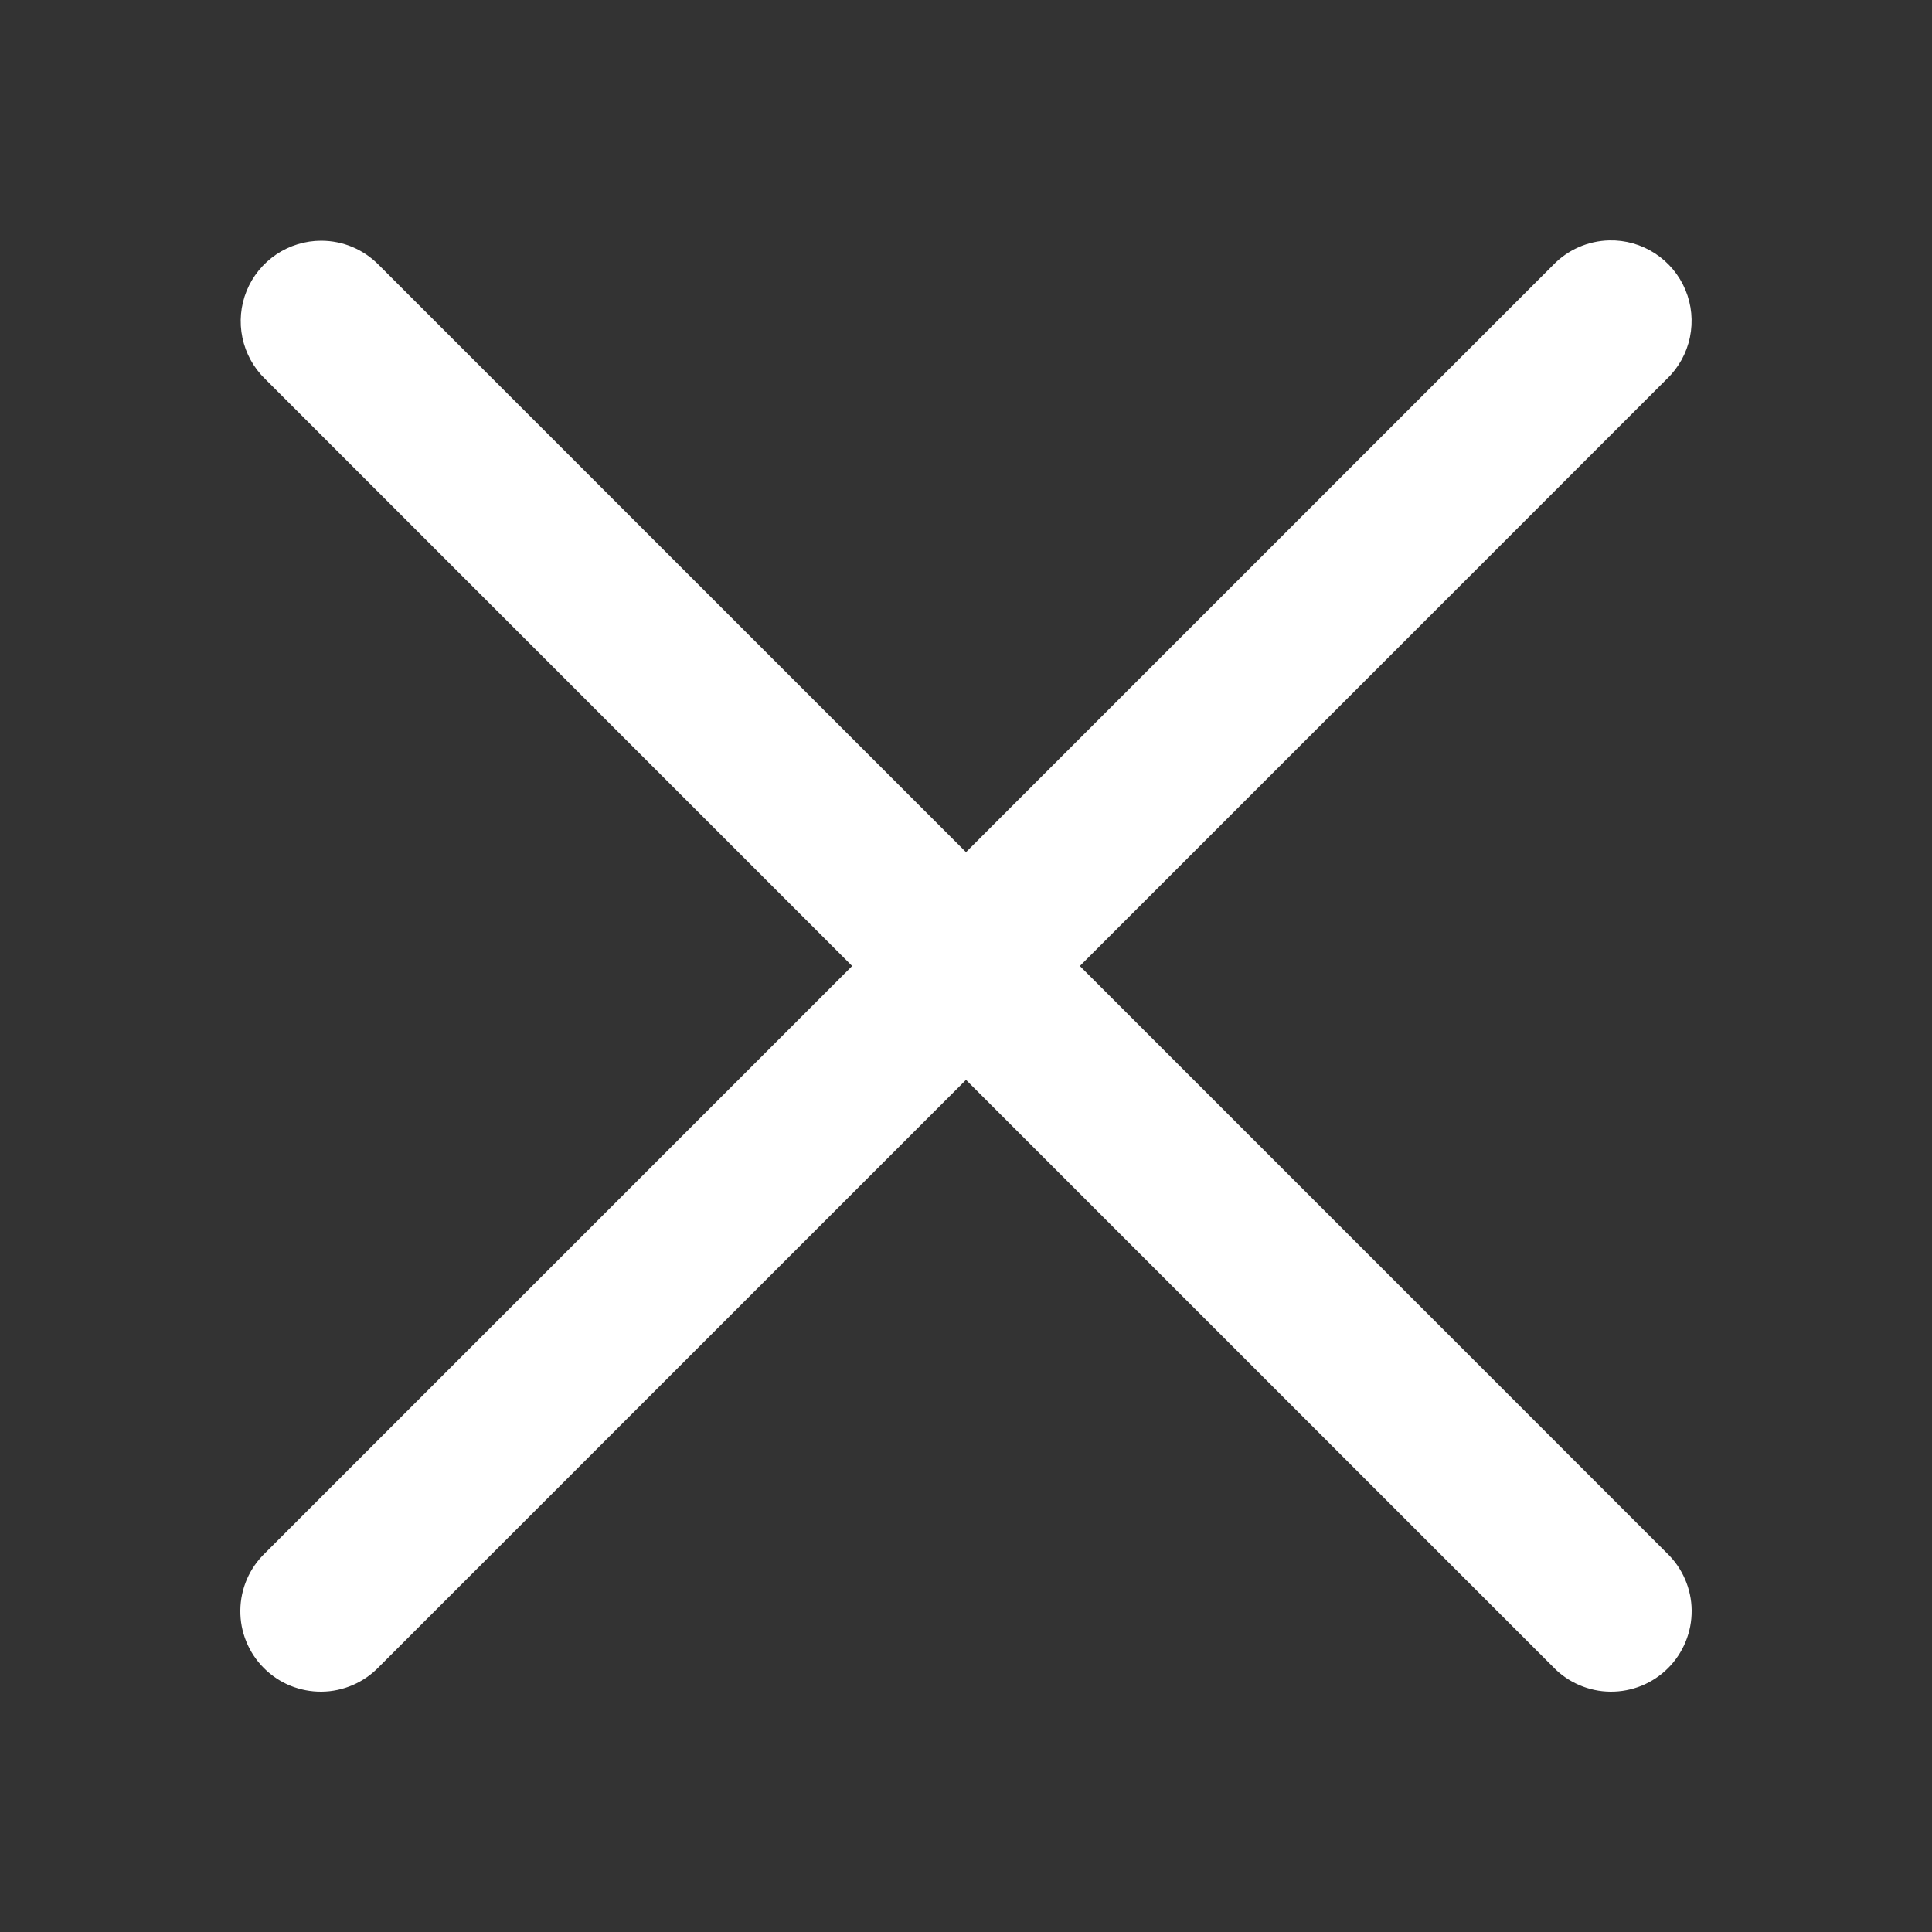 <svg width="40" height="40" viewBox="0 0 40 40" fill="none" xmlns="http://www.w3.org/2000/svg">
<rect x="0" y="0" width="40" height="40" fill="#333333" stroke="none"/>
<path d="M33.317 4.977C32.877 4.988 32.459 5.171 32.155 5.488L20 17.643L7.845 5.488C7.689 5.329 7.504 5.202 7.299 5.115C7.093 5.028 6.873 4.984 6.65 4.984C6.319 4.984 5.995 5.083 5.72 5.268C5.445 5.453 5.231 5.716 5.106 6.023C4.981 6.331 4.951 6.668 5.019 6.992C5.087 7.317 5.25 7.614 5.488 7.845L17.643 20L5.488 32.155C5.328 32.309 5.2 32.492 5.112 32.696C5.024 32.9 4.978 33.119 4.976 33.34C4.973 33.562 5.015 33.782 5.099 33.987C5.183 34.193 5.307 34.379 5.464 34.536C5.621 34.693 5.807 34.817 6.012 34.901C6.218 34.984 6.438 35.026 6.659 35.024C6.881 35.022 7.1 34.975 7.304 34.887C7.507 34.799 7.691 34.672 7.845 34.512L20 22.357L32.155 34.512C32.308 34.672 32.492 34.799 32.696 34.887C32.899 34.975 33.118 35.022 33.34 35.024C33.562 35.026 33.782 34.984 33.987 34.901C34.192 34.817 34.379 34.693 34.536 34.536C34.693 34.379 34.816 34.193 34.9 33.987C34.984 33.782 35.026 33.562 35.024 33.34C35.022 33.119 34.975 32.9 34.887 32.696C34.799 32.492 34.671 32.309 34.511 32.155L22.357 20L34.511 7.845C34.754 7.612 34.92 7.312 34.988 6.983C35.056 6.654 35.024 6.313 34.895 6.003C34.766 5.693 34.546 5.429 34.264 5.246C33.983 5.063 33.653 4.969 33.317 4.977Z" fill="white"/>
</svg>

